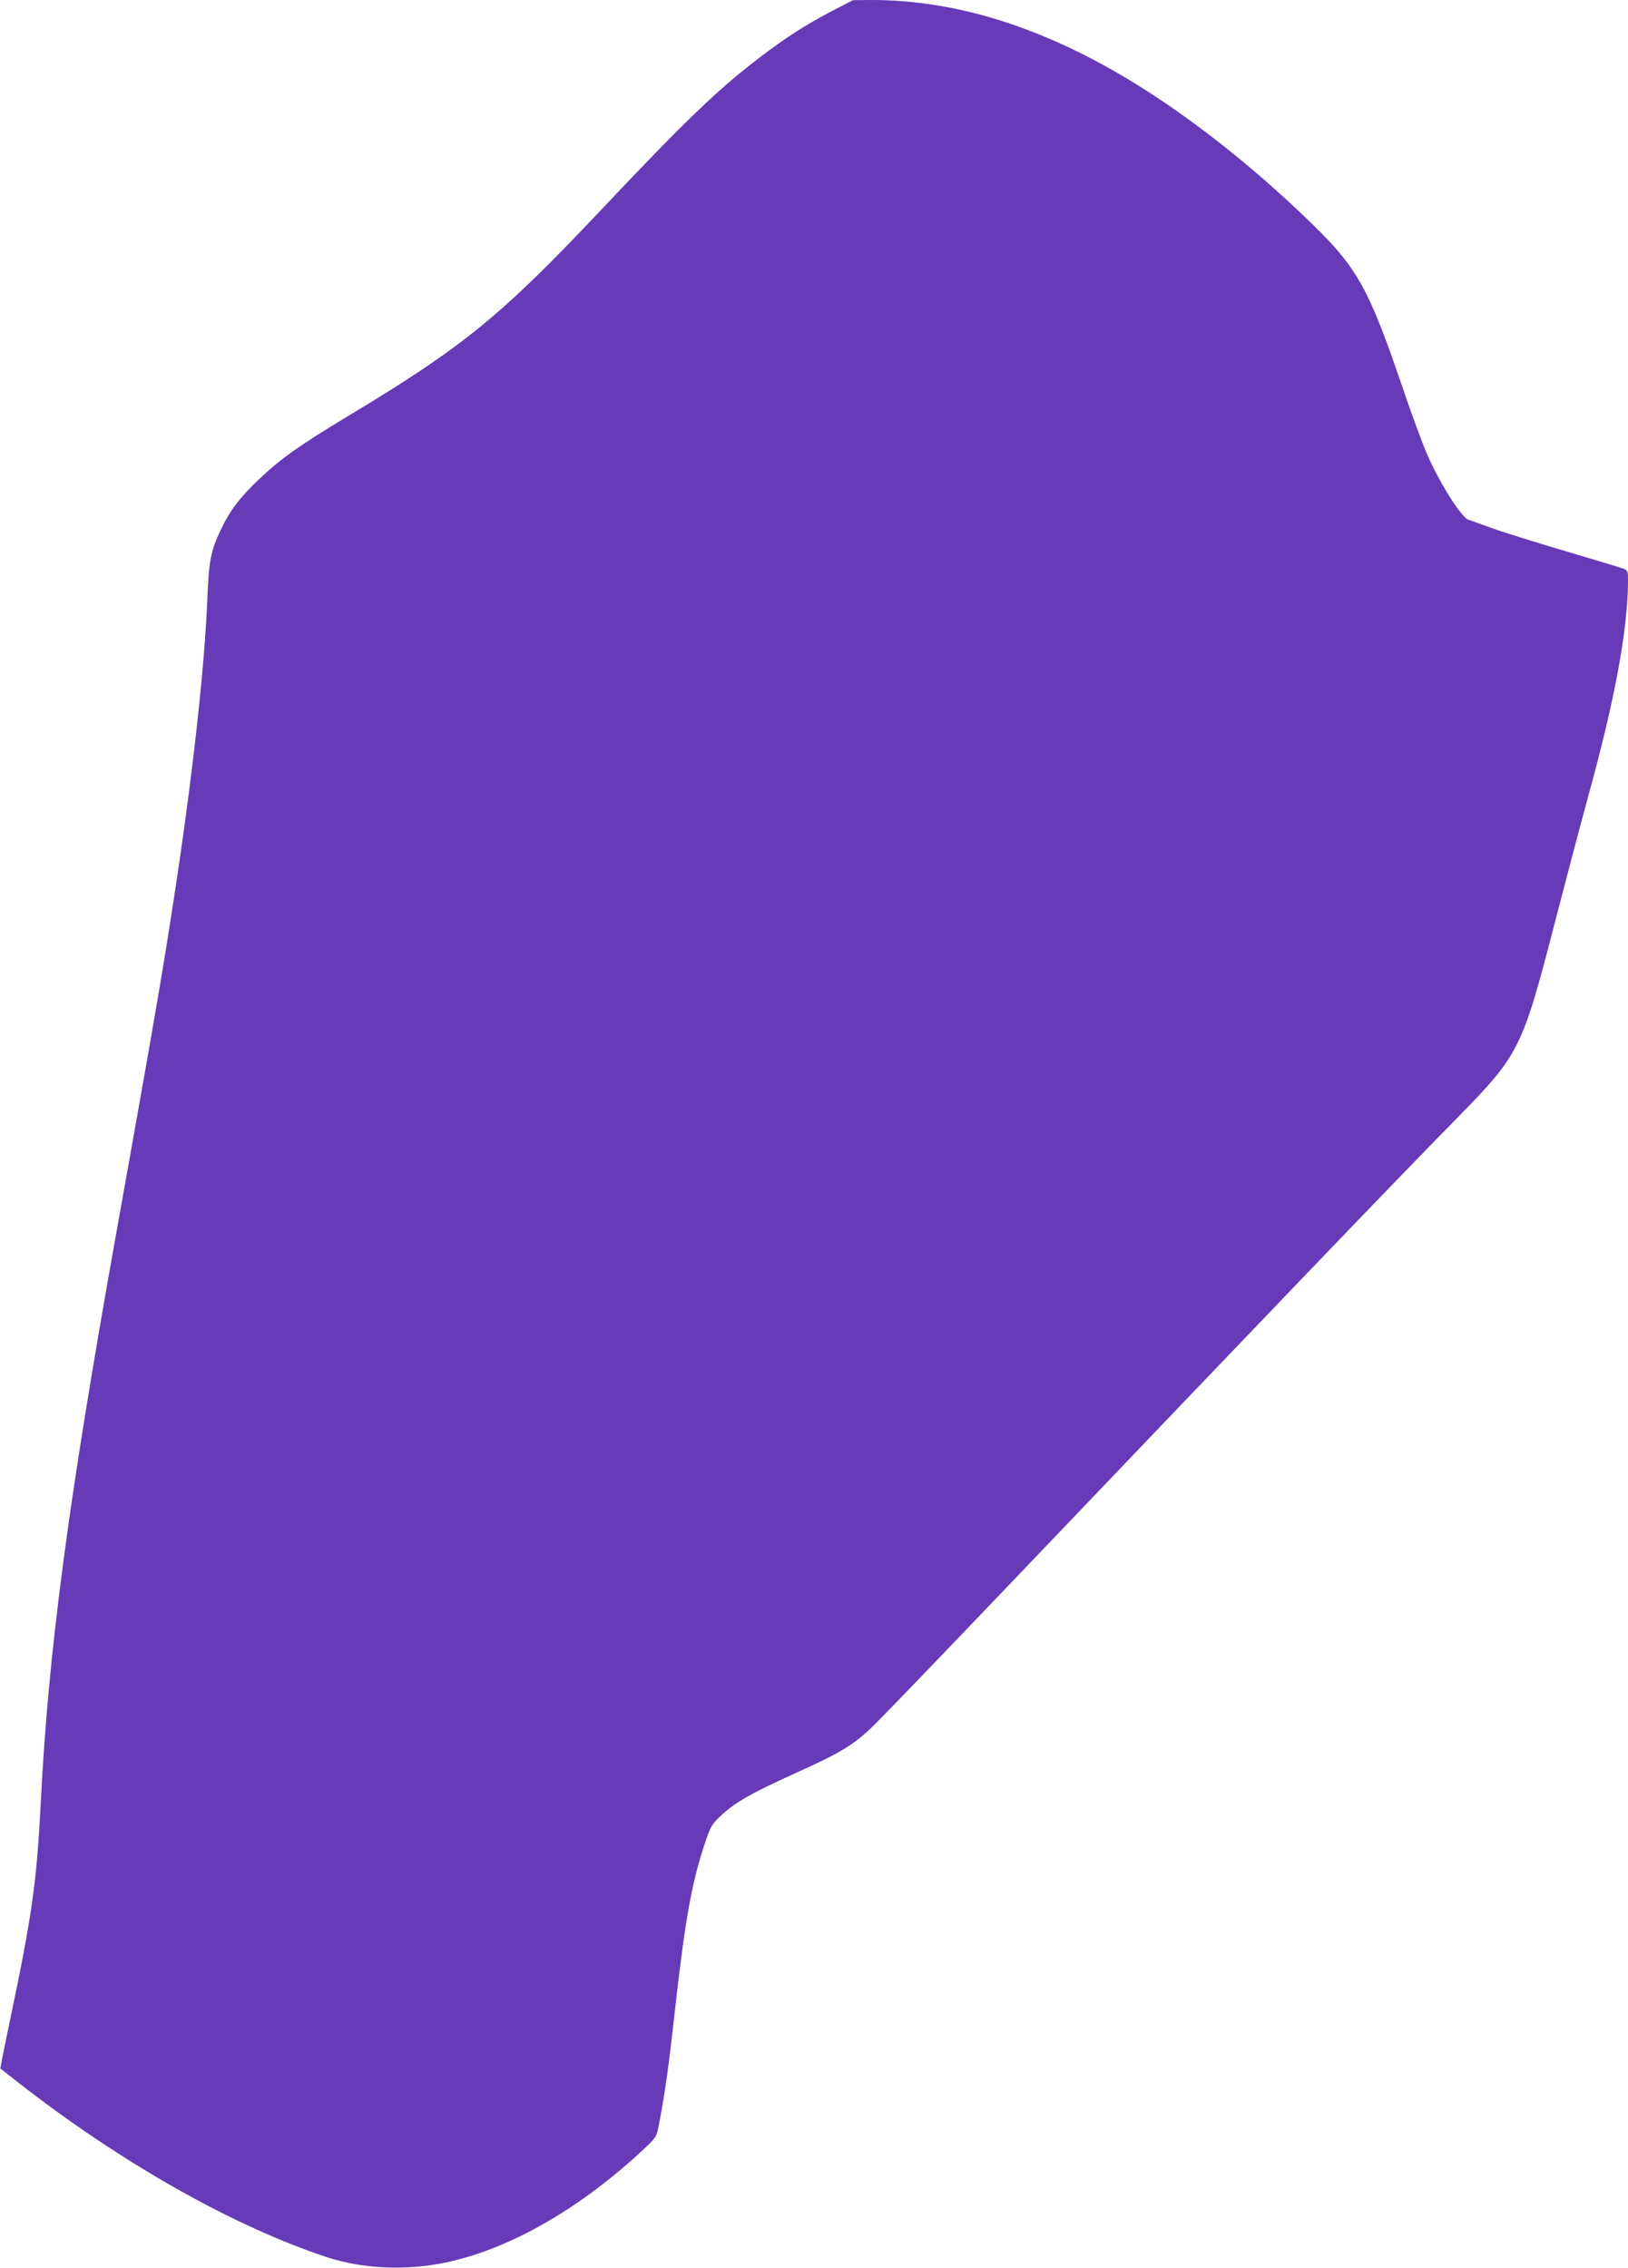 <?xml version="1.0" standalone="no"?>
<!DOCTYPE svg PUBLIC "-//W3C//DTD SVG 20010904//EN"
 "http://www.w3.org/TR/2001/REC-SVG-20010904/DTD/svg10.dtd">
<svg version="1.0" xmlns="http://www.w3.org/2000/svg"
 width="919pt" height="1280pt" viewBox="0 0 919 1280"
 preserveAspectRatio="xMidYMid meet">
<g transform="translate(0,1280) scale(0.1,-0.1)"
fill="#673ab7" stroke="none">
<path d="M4695 12737 c-140 -73 -258 -148 -398 -255 -238 -180 -426 -360 -909
-872 -561 -594 -774 -768 -1423 -1158 -275 -166 -384 -243 -503 -357 -108
-102 -167 -180 -216 -286 -57 -119 -67 -173 -76 -399 -16 -385 -84 -999 -186
-1665 -64 -423 -126 -778 -334 -1940 -266 -1489 -377 -2326 -420 -3180 -23
-451 -49 -635 -176 -1238 -30 -143 -53 -261 -52 -261 2 -1 43 -34 93 -73 584
-457 1223 -819 1757 -994 194 -63 436 -74 654 -30 359 73 750 294 1110 625 88
82 90 85 102 147 37 193 56 328 92 654 58 517 95 723 173 954 29 86 36 97 93
150 79 72 166 121 410 232 265 119 337 163 454 279 53 52 389 401 746 775
1595 1670 2173 2272 2539 2645 353 359 368 390 555 1115 60 231 142 542 183
692 153 553 226 949 227 1226 0 54 -2 58 -27 68 -16 6 -163 50 -328 99 -165
49 -352 107 -415 130 -63 23 -122 44 -131 47 -39 12 -162 206 -232 367 -26 58
-89 230 -141 383 -186 547 -254 671 -503 913 -276 270 -581 520 -878 717 -557
370 -1095 554 -1620 553 l-100 -1 -120 -62z"/>
</g>
</svg>
